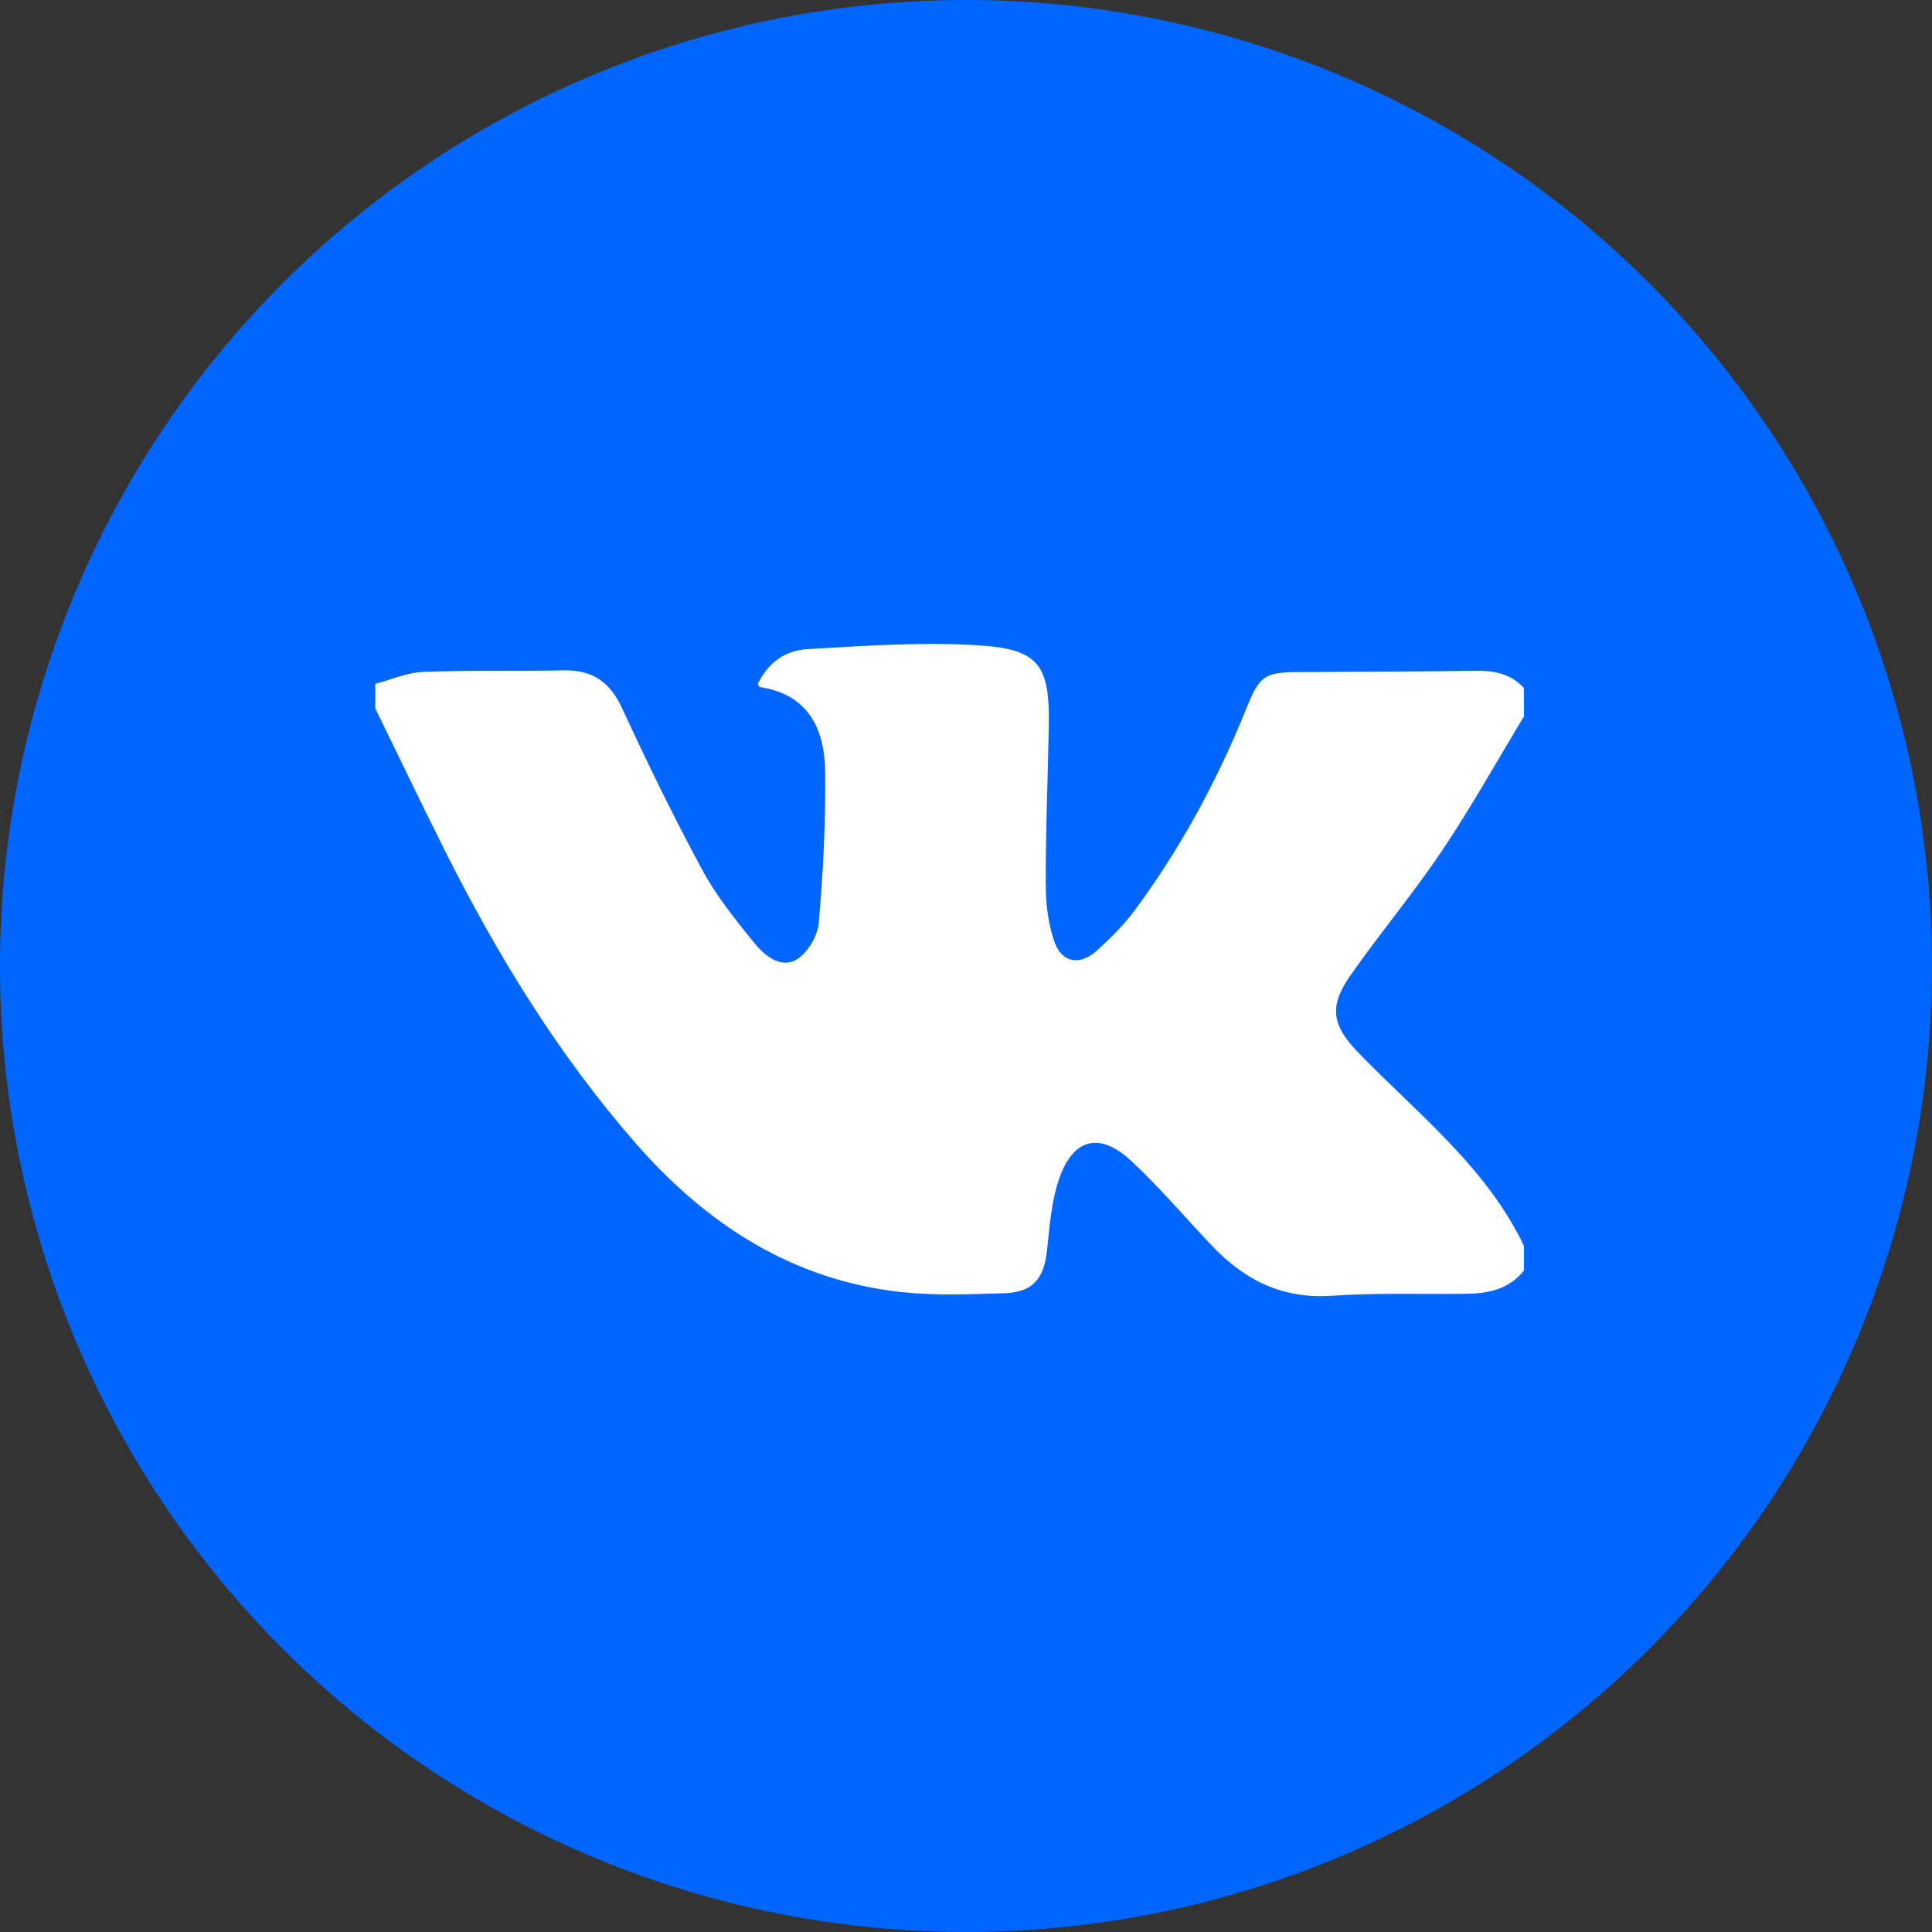 <?xml version="1.0" encoding="UTF-8"?> <svg xmlns="http://www.w3.org/2000/svg" width="35" height="35" viewBox="0 0 35 35" fill="none"><rect x="0" y="0" width="35" height="35" fill="#333333" stroke="none"/> <circle cx="17.5" cy="17.5" r="17.5" fill="#0066FF"></circle> <path d="M27.608 12.462V12.979C27.115 13.793 26.651 14.626 26.121 15.415C25.601 16.189 24.999 16.907 24.464 17.671C24.084 18.214 24.124 18.554 24.563 19.021C24.866 19.343 25.189 19.645 25.506 19.953C26.316 20.738 27.115 21.531 27.608 22.572V23.015C27.33 23.37 26.939 23.436 26.524 23.439C25.725 23.448 24.923 23.419 24.127 23.474C23.238 23.536 22.551 23.193 21.963 22.575C21.472 22.06 21.011 21.512 20.49 21.028C19.917 20.495 19.432 20.624 19.181 21.373C19.047 21.773 19.015 22.211 18.97 22.636C18.916 23.163 18.714 23.412 18.192 23.428C17.578 23.447 16.957 23.473 16.349 23.409C14.358 23.2 12.788 22.17 11.511 20.706C10.115 19.107 9.009 17.302 8.057 15.405C7.629 14.551 7.218 13.69 6.798 12.831C6.798 12.684 6.798 12.536 6.798 12.389C7.086 12.313 7.373 12.183 7.663 12.172C8.51 12.138 9.36 12.164 10.208 12.144C10.726 12.133 11.047 12.348 11.267 12.825C11.726 13.816 12.204 14.8 12.723 15.761C12.977 16.232 13.321 16.658 13.66 17.076C13.843 17.304 14.133 17.548 14.42 17.389C14.623 17.276 14.811 16.963 14.832 16.724C14.912 15.811 14.96 14.891 14.948 13.974C14.938 13.203 14.645 12.579 13.764 12.446C13.75 12.444 13.74 12.409 13.728 12.389C13.908 12.031 14.184 11.784 14.647 11.758C15.675 11.699 16.711 11.626 17.734 11.691C18.827 11.76 19.02 12.054 19 13.157C18.982 14.103 18.943 15.049 18.944 15.996C18.944 16.347 18.984 16.713 19.095 17.043C19.229 17.443 19.558 17.504 19.873 17.219C20.117 16.997 20.356 16.761 20.552 16.497C21.39 15.366 22.055 14.137 22.58 12.831C22.819 12.238 22.91 12.178 23.53 12.175C24.599 12.169 25.669 12.166 26.738 12.152C27.072 12.147 27.371 12.206 27.605 12.462H27.608Z" fill="white"></path> </svg> 